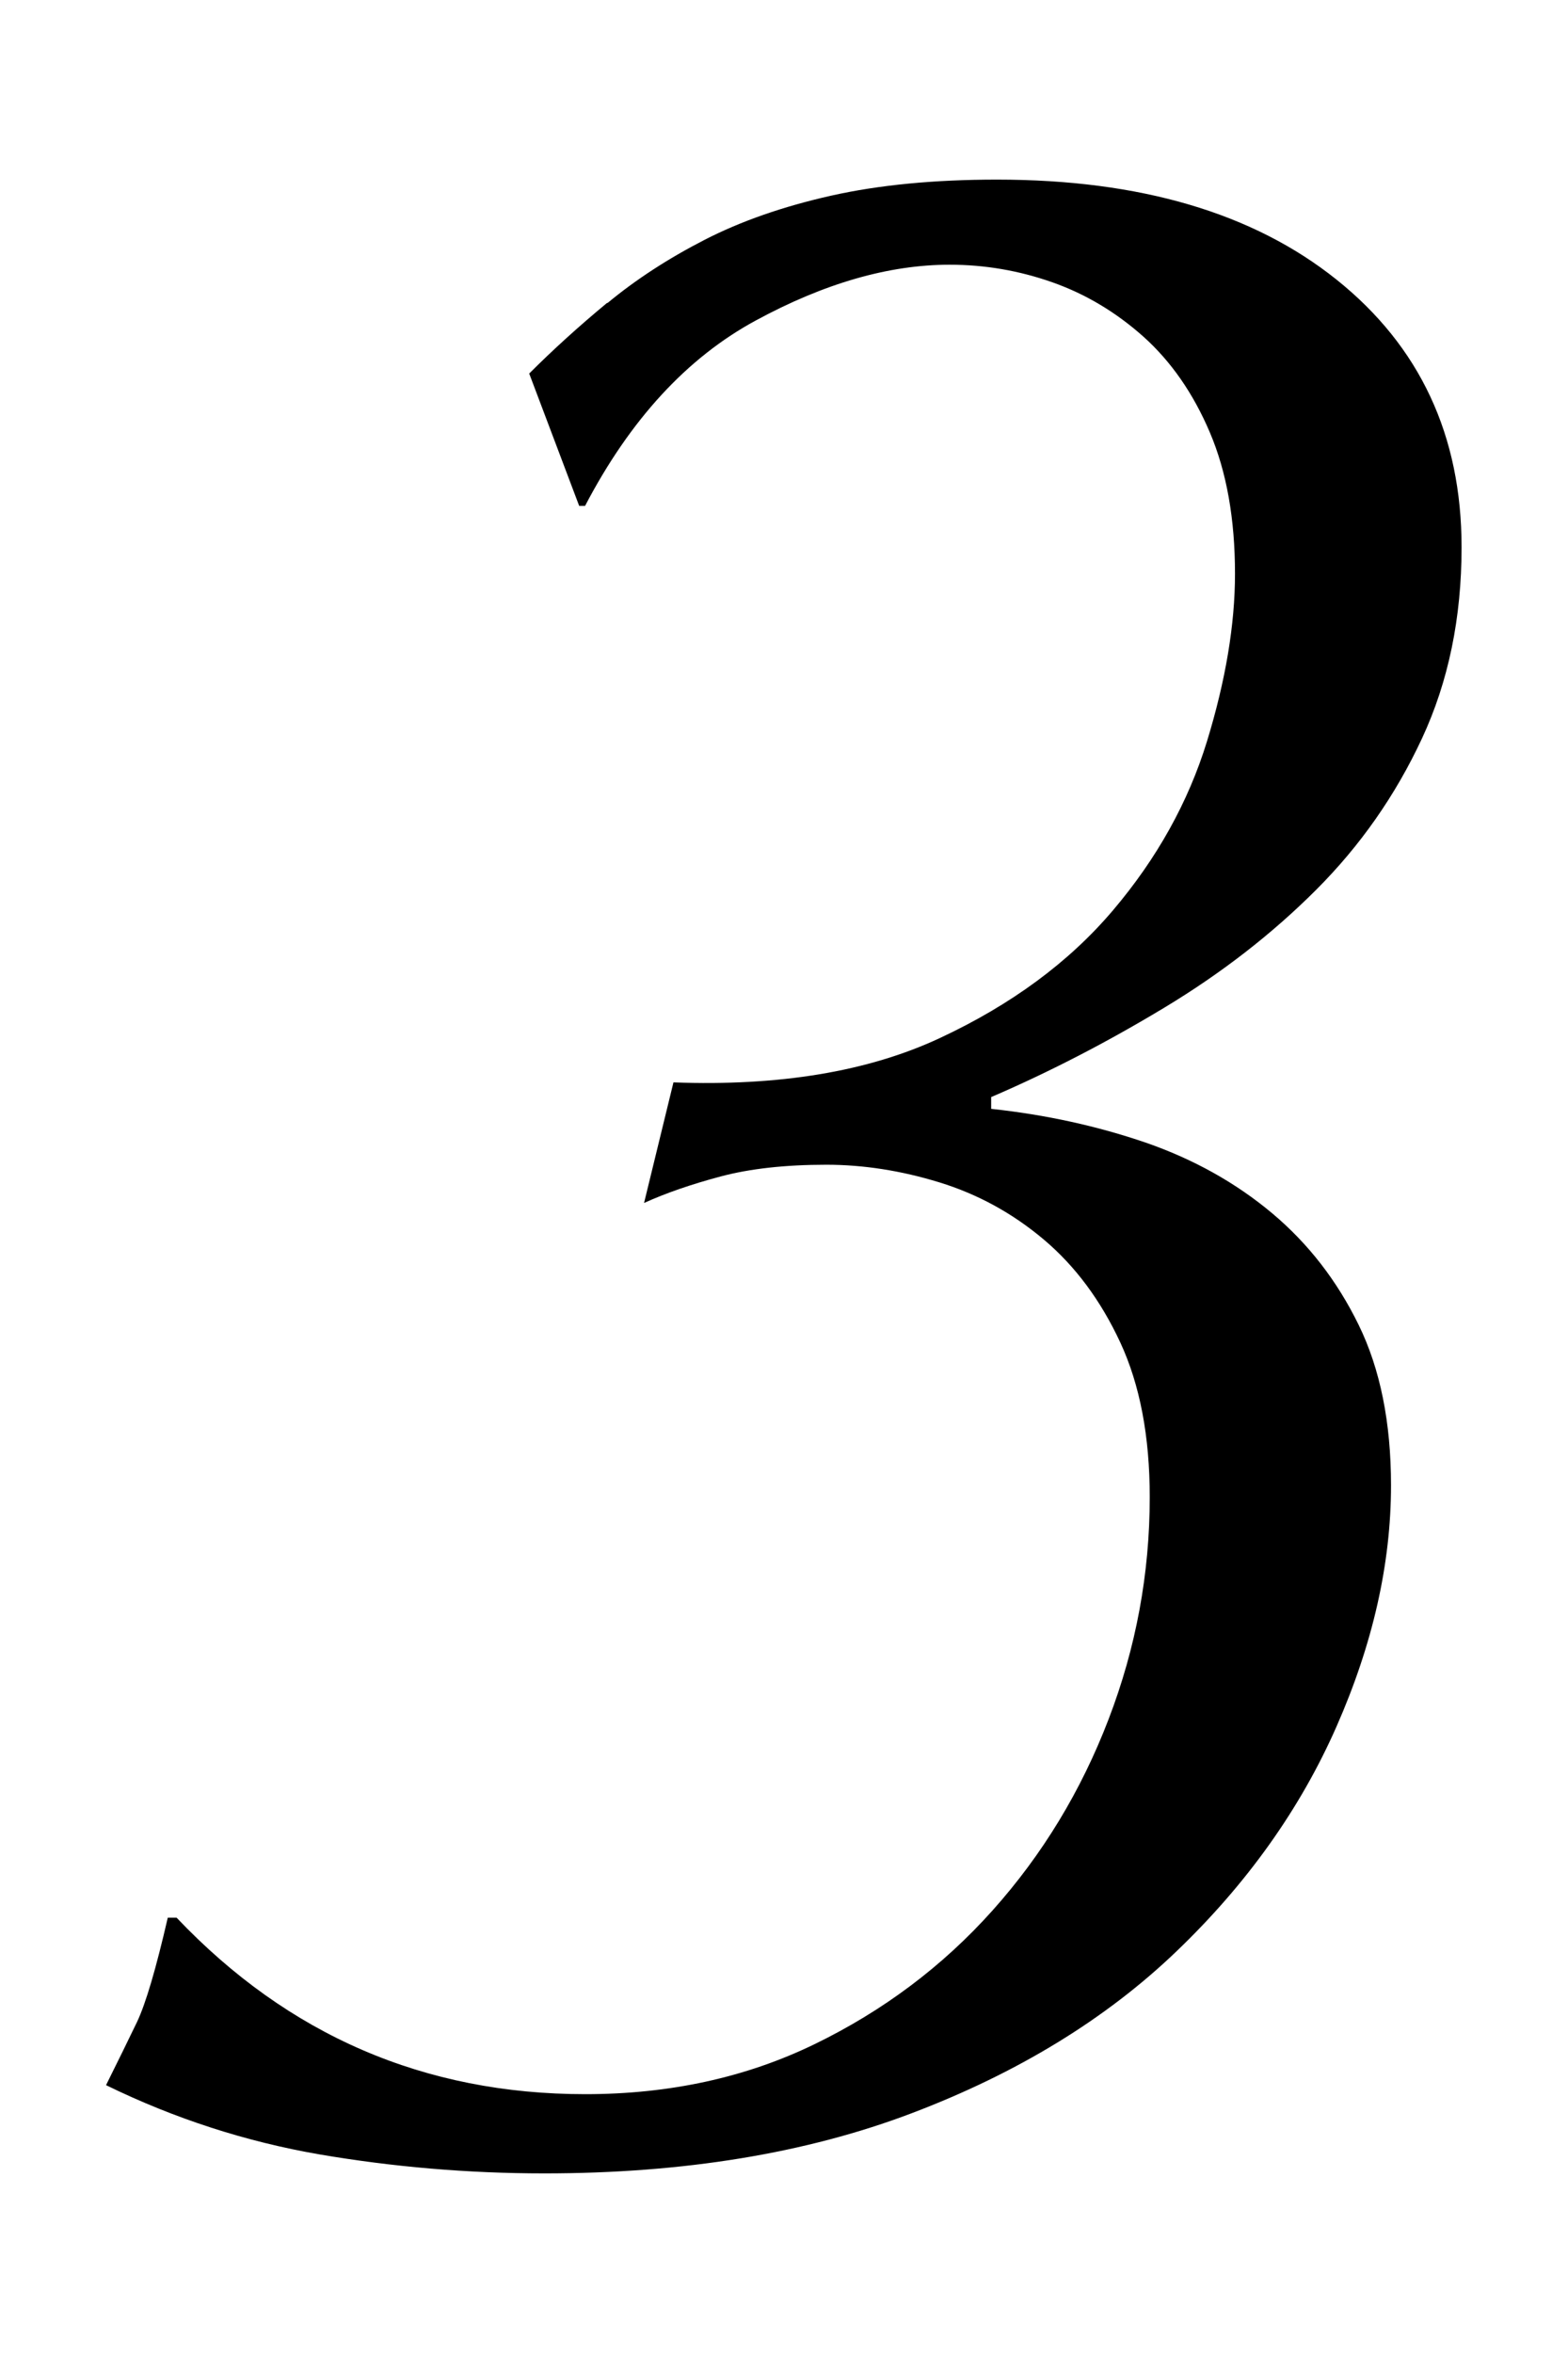 <?xml version="1.0" encoding="UTF-8"?>
<svg id="_レイヤー_2" data-name="レイヤー 2" xmlns="http://www.w3.org/2000/svg" viewBox="0 0 80 120">
  <defs>
    <style>
      .cls-1 {
        fill: none;
      }

      .cls-1, .cls-2 {
        stroke-width: 0px;
      }

      .cls-2 {
        fill: #000;
      }
    </style>
  </defs>
  <g id="_レイヤー_1-2" data-name="レイヤー 1">
    <g>
      <path class="cls-2" d="M31,15.45c1.45-1.2,3.1-2.27,4.95-3.22,1.85-.95,4-1.7,6.45-2.25,2.45-.55,5.27-.82,8.47-.82,7.3,0,13.07,1.7,17.32,5.1,4.25,3.4,6.38,7.95,6.38,13.65,0,3.6-.67,6.85-2.02,9.75s-3.15,5.47-5.4,7.72-4.83,4.25-7.73,6c-2.9,1.75-5.85,3.28-8.85,4.57v.6c2.8.3,5.42.88,7.88,1.72,2.45.85,4.6,2.05,6.45,3.6,1.85,1.55,3.32,3.45,4.42,5.7,1.1,2.25,1.65,4.98,1.65,8.18,0,4-.93,8.1-2.78,12.3-1.85,4.2-4.57,8.02-8.17,11.47-3.6,3.45-8.1,6.2-13.5,8.25-5.4,2.05-11.65,3.07-18.75,3.07-3.9,0-7.73-.33-11.48-.97-3.75-.65-7.38-1.82-10.88-3.53.6-1.2,1.12-2.27,1.58-3.22.45-.95.97-2.72,1.57-5.32h.45c5.7,6,12.65,9,20.85,9,4.3,0,8.2-.85,11.7-2.55,3.5-1.7,6.53-3.97,9.08-6.82,2.55-2.85,4.52-6.1,5.92-9.75s2.1-7.43,2.1-11.33c0-3.1-.5-5.72-1.5-7.88-1-2.15-2.3-3.9-3.9-5.25-1.6-1.35-3.38-2.32-5.33-2.92-1.95-.6-3.88-.9-5.77-.9-2.1,0-3.9.2-5.4.6-1.5.4-2.8.85-3.9,1.35l1.5-6.15c5.4.2,9.92-.55,13.57-2.25,3.65-1.7,6.6-3.87,8.85-6.52,2.25-2.65,3.85-5.53,4.8-8.62.95-3.1,1.43-5.95,1.43-8.55,0-2.8-.43-5.2-1.28-7.2-.85-2-1.98-3.62-3.38-4.88-1.4-1.25-2.95-2.18-4.65-2.78-1.7-.6-3.45-.9-5.25-.9-3.1,0-6.4.95-9.9,2.85-3.5,1.9-6.4,5.05-8.7,9.45h-.3l-2.55-6.75c1.2-1.2,2.52-2.4,3.97-3.6Z"/>
      <rect class="cls-1" width="80" height="120"/>
    </g>
  </g>
</svg>